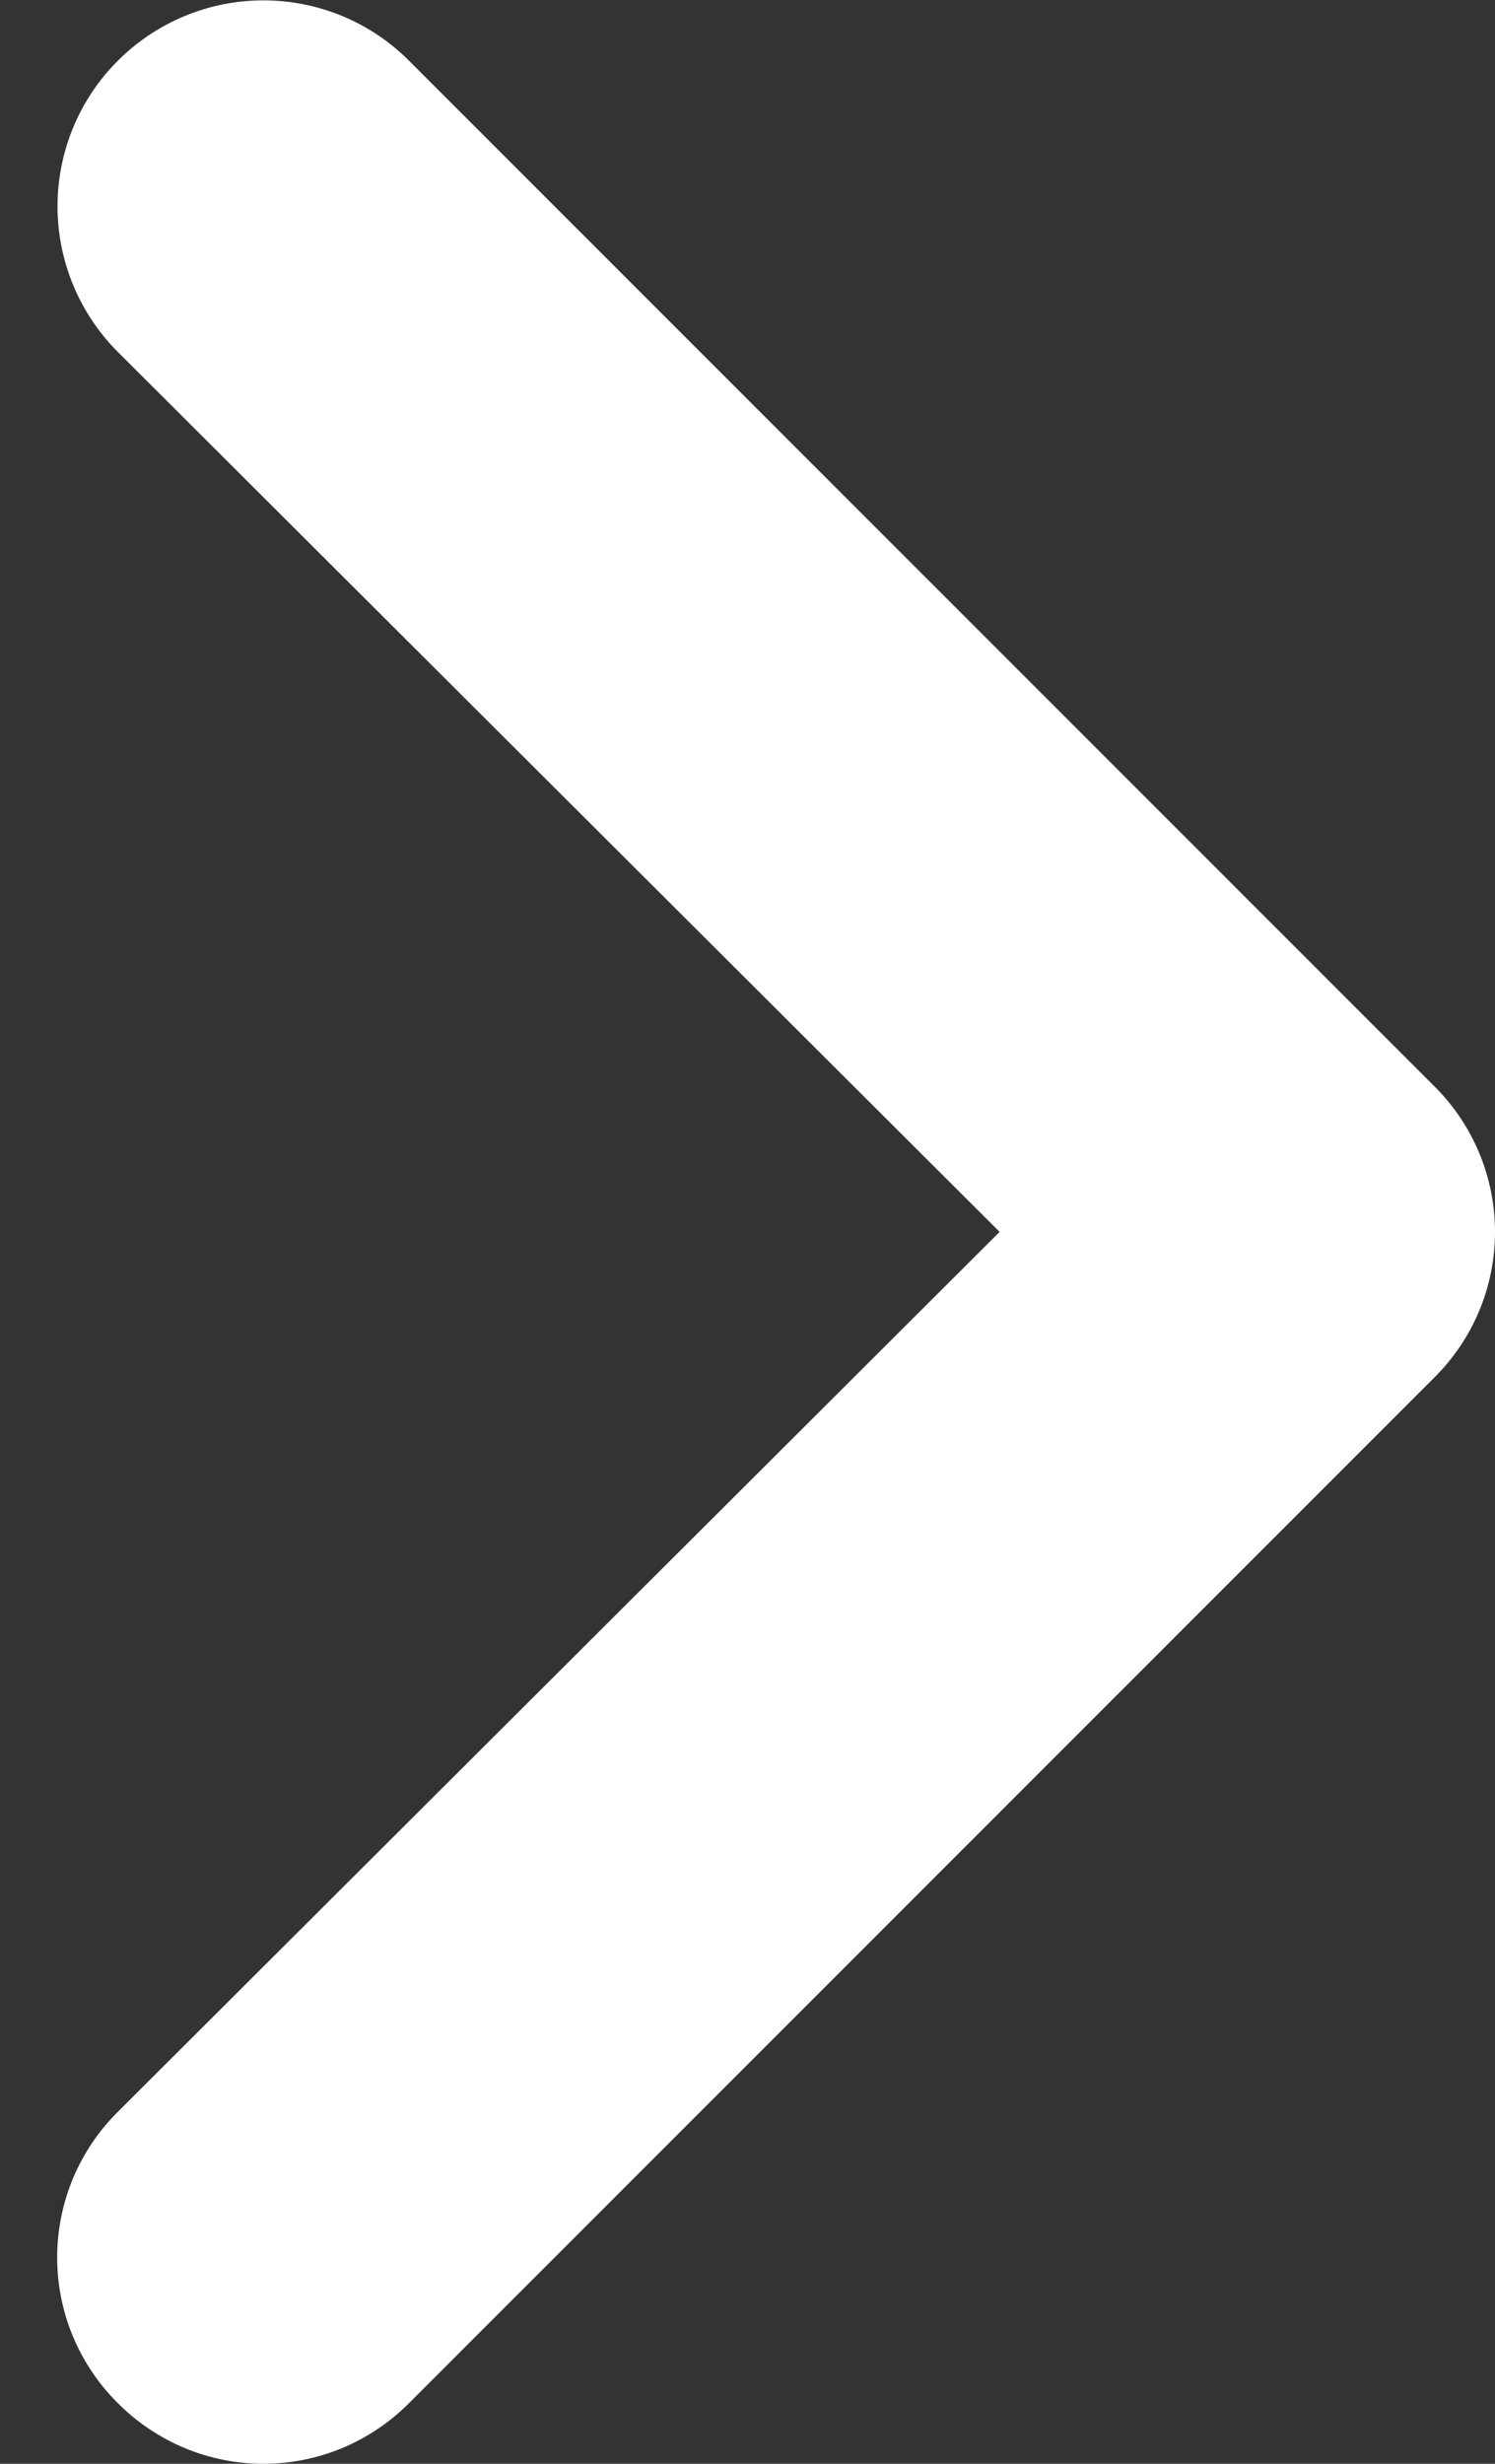 <?xml version="1.0" encoding="UTF-8"?> <svg xmlns="http://www.w3.org/2000/svg" width="17" height="28" viewBox="0 0 17 28" fill="none"><rect x="0" y="0" width="17" height="28" fill="#333333" stroke="none"/> <path d="M16.31 12.345L4.651 0.69C4.434 0.472 4.176 0.3 3.892 0.182C3.607 0.065 3.303 0.004 2.995 0.004C2.375 0.004 1.779 0.251 1.34 0.69C1.122 0.907 0.95 1.165 0.832 1.449C0.715 1.733 0.654 2.037 0.654 2.345C0.654 2.965 0.901 3.561 1.34 4L11.367 14L1.34 24C1.121 24.217 0.948 24.475 0.829 24.759C0.711 25.043 0.65 25.348 0.65 25.655C0.65 25.963 0.711 26.268 0.829 26.552C0.948 26.836 1.121 27.094 1.34 27.311C1.557 27.529 1.815 27.702 2.099 27.821C2.383 27.939 2.688 28 2.995 28C3.303 28 3.608 27.939 3.892 27.821C4.176 27.702 4.434 27.529 4.651 27.311L16.31 15.655C16.529 15.438 16.702 15.181 16.821 14.896C16.939 14.612 17 14.308 17 14C17 13.692 16.939 13.388 16.821 13.104C16.702 12.819 16.529 12.562 16.31 12.345Z" fill="white"></path> </svg> 